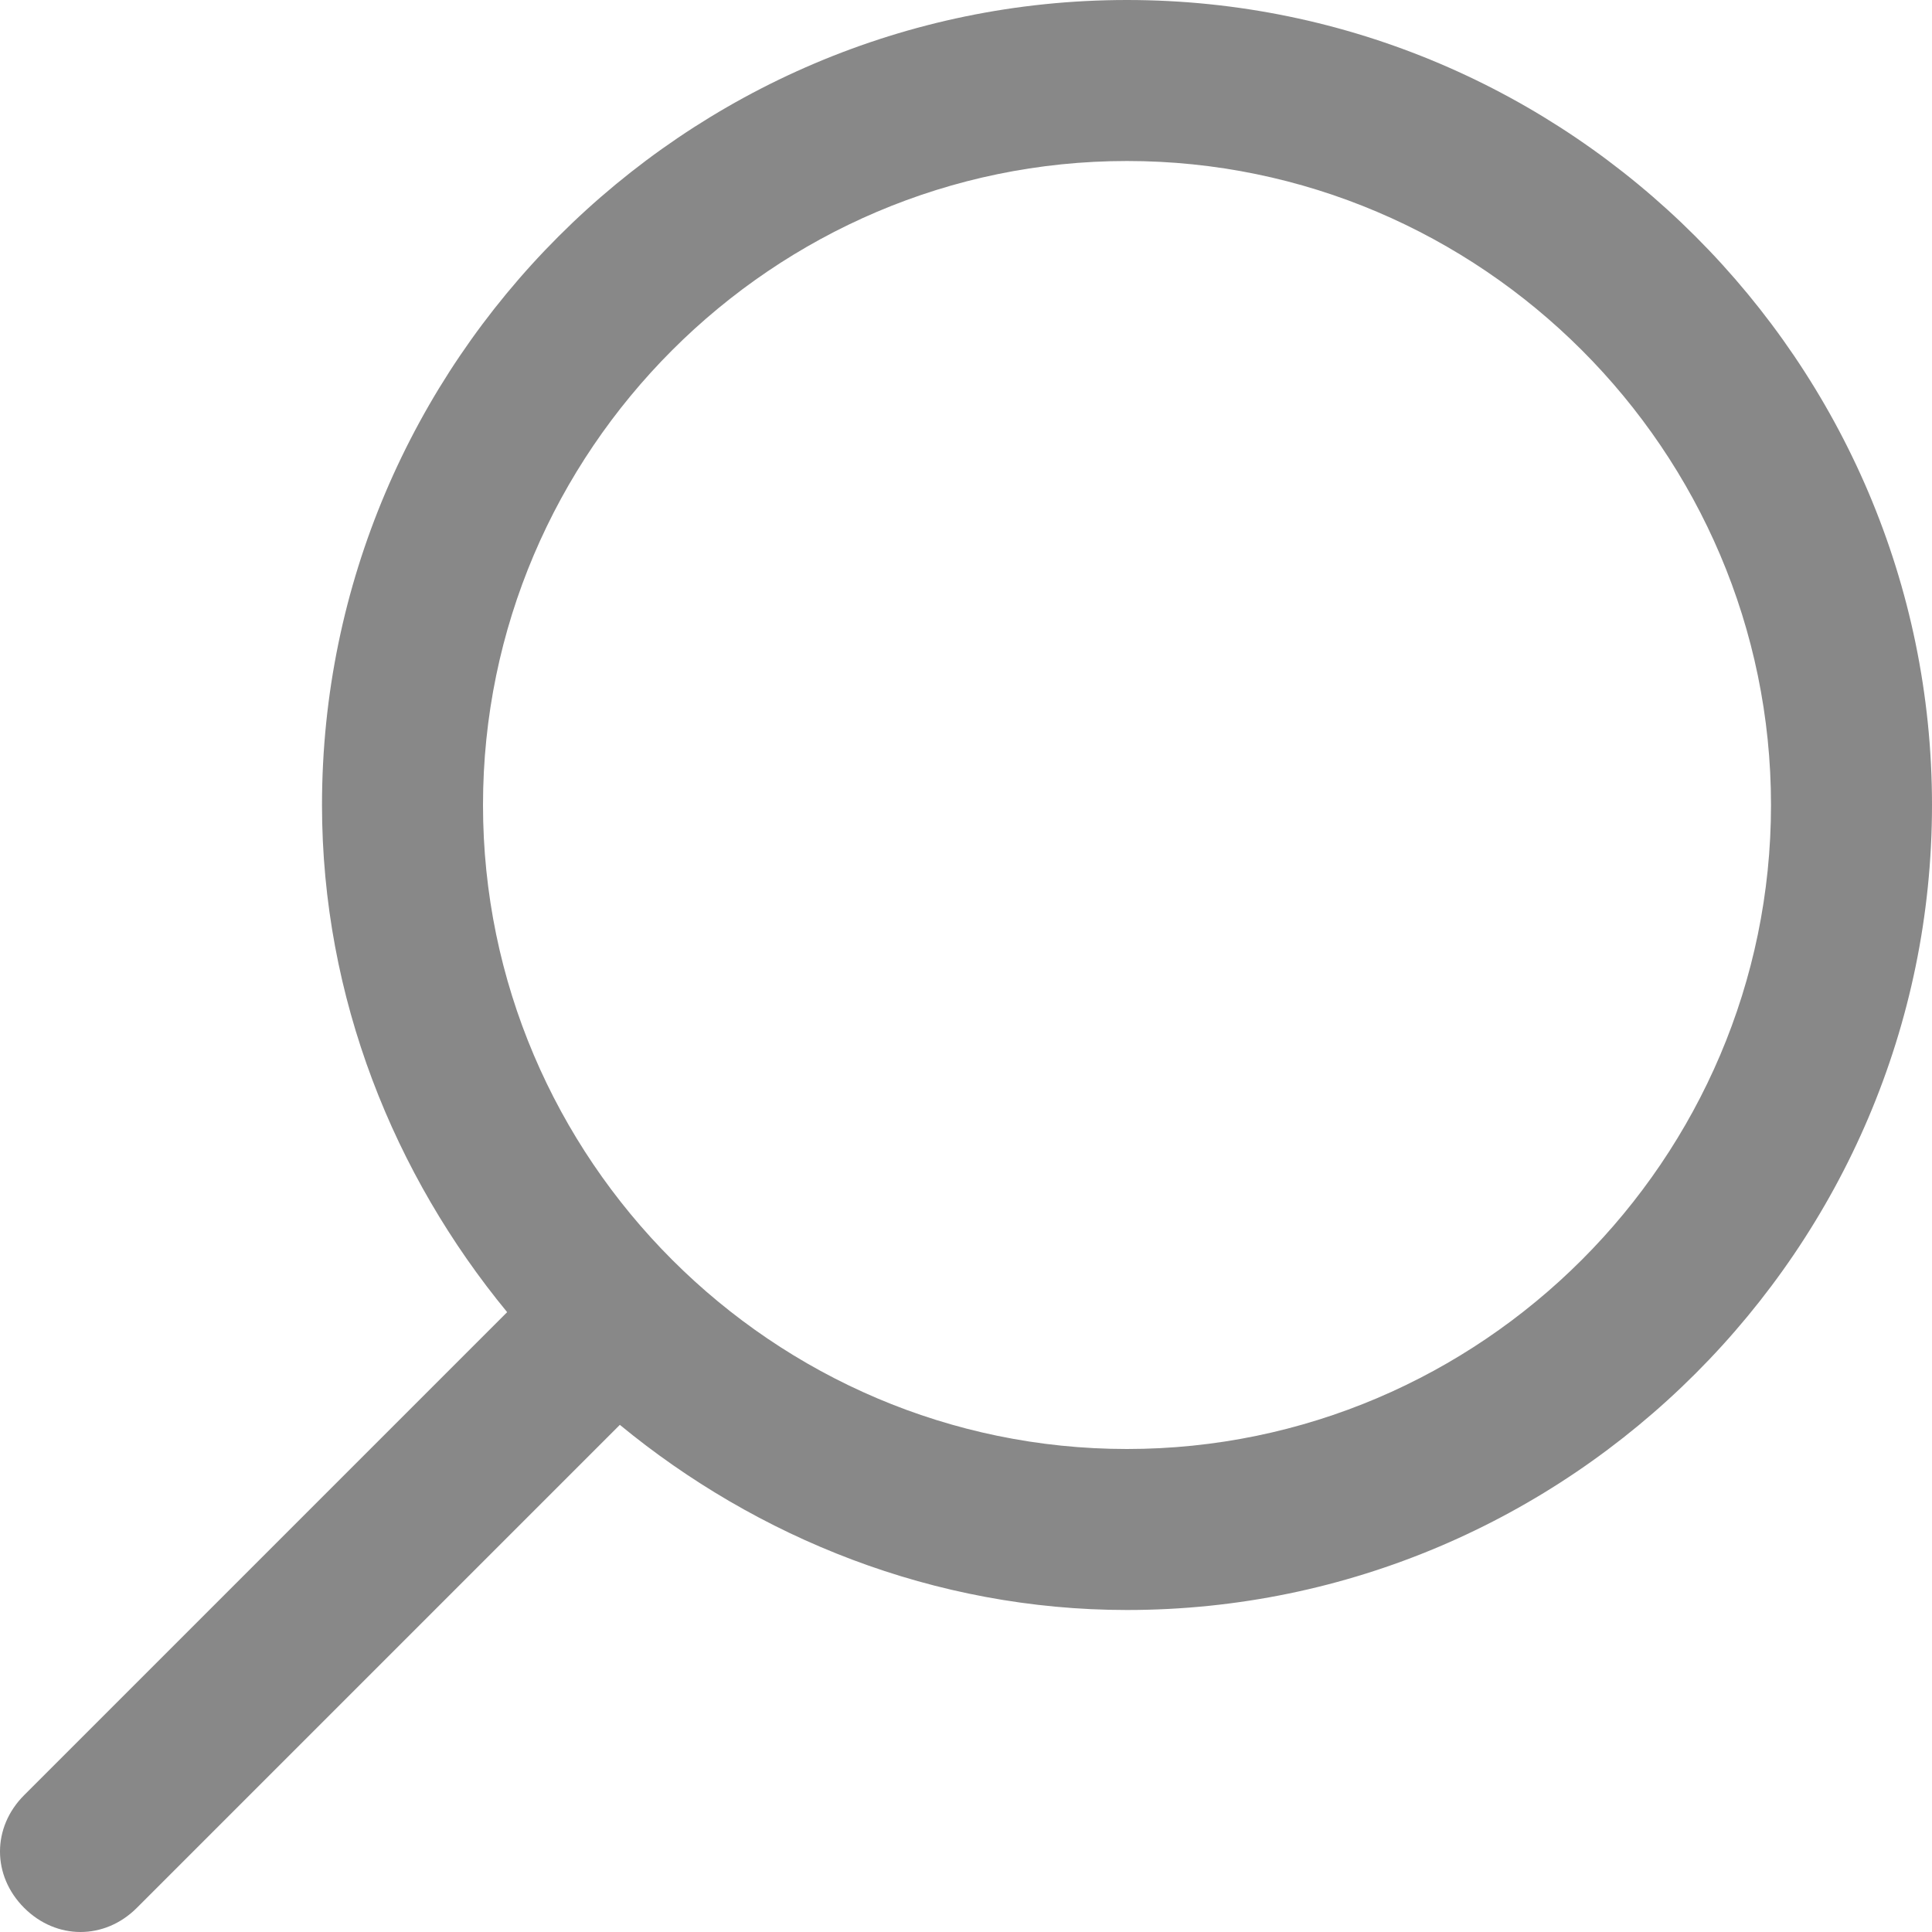 <?xml version="1.0" encoding="utf-8"?>
<!-- Generator: Adobe Illustrator 21.1.0, SVG Export Plug-In . SVG Version: 6.00 Build 0)  -->
<svg version="1.1" id="Layer_1" xmlns="http://www.w3.org/2000/svg" xmlns:xlink="http://www.w3.org/1999/xlink" x="0px" y="0px"
	 width="24px" height="24px" fill="#888888" viewBox="0 0 24 24" style="enable-background:new 0 0 24 24;" xml:space="preserve">
<path d="M4,10c0,2.4,0.9,4.6,2.3,6.3l-6,6c0,0,0,0,0,0c-0.4,0.4-0.4,1,0,1.4s1,0.4,1.4,0l6-6C9.4,19.1,11.6,20,14,20
	c5.5,0,10-4.5,10-10S19.5,0,14,0C8.5,0,4,4.5,4,10z M22,10c0,4.4-3.6,8-8,8s-8-3.6-8-8s3.6-8,8-8S22,5.6,22,10z"/>
</svg>
